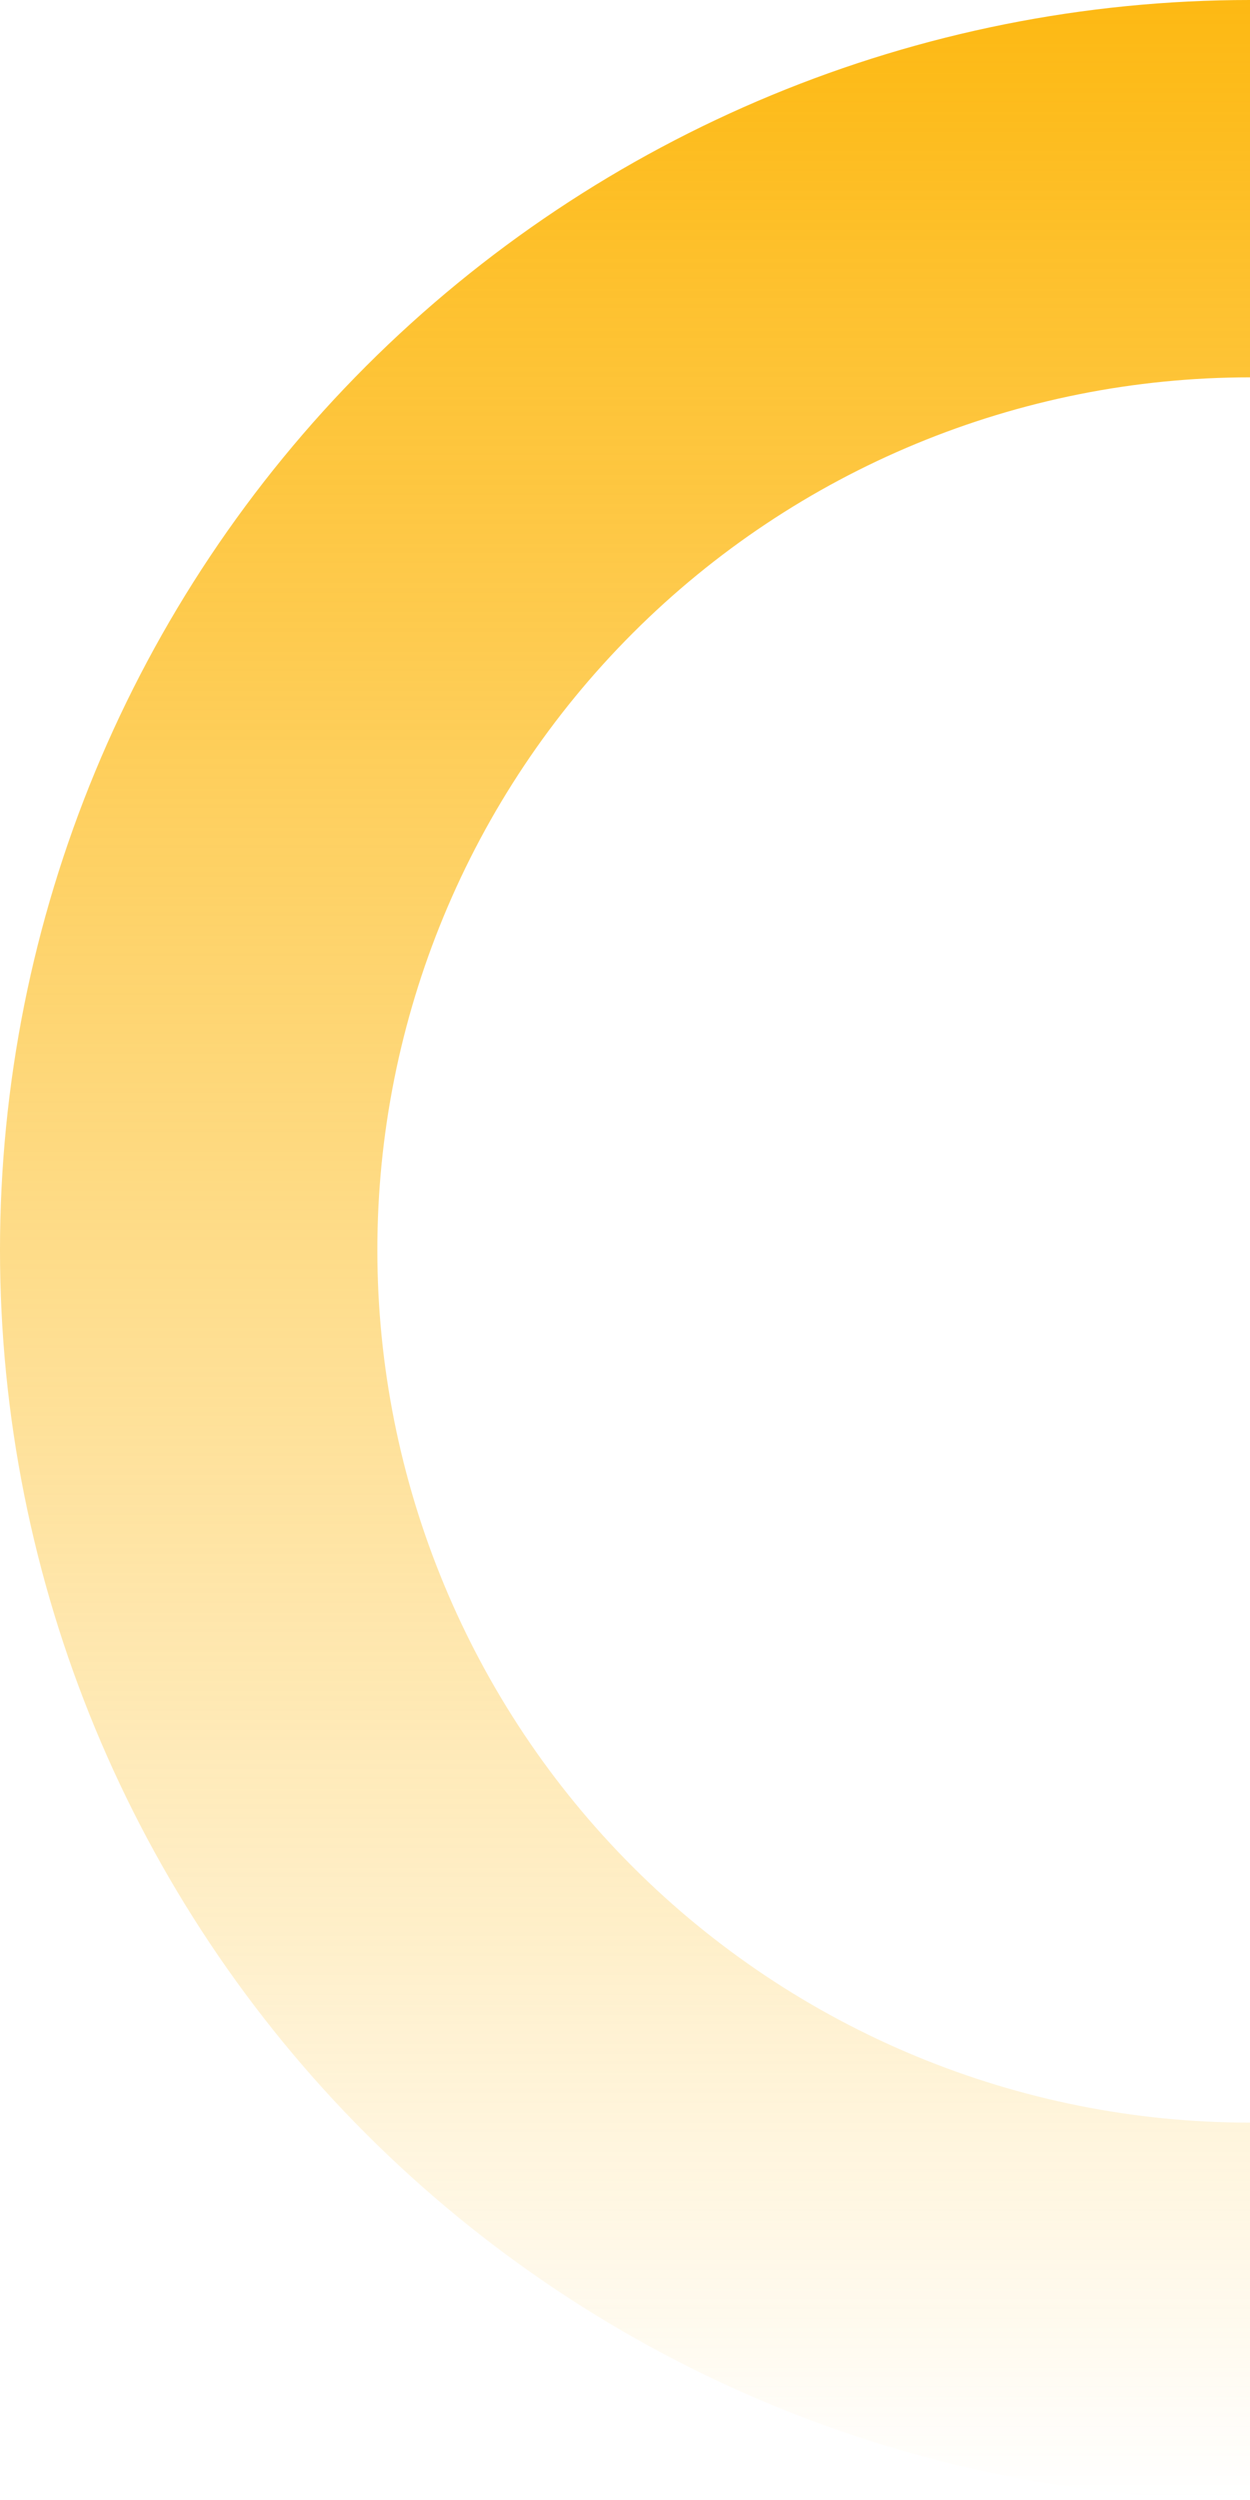 <svg xmlns="http://www.w3.org/2000/svg" width="53" height="106" viewBox="0 0 53 106" fill="none"><path fill-rule="evenodd" clip-rule="evenodd" d="M26.837 79.163C33.776 86.102 43.187 90 53 90L53 106C38.944 106 25.463 100.416 15.523 90.477C5.584 80.537 -4.10147e-07 67.056 8.18709e-07 53C2.04757e-06 38.944 5.584 25.463 15.523 15.523C25.463 5.584 38.944 -1.22886e-06 53 0L53 16C43.187 16 33.776 19.898 26.837 26.837C19.898 33.776 16 43.187 16 53C16 62.813 19.898 72.224 26.837 79.163Z" fill="url(#paint0_linear_50_8)"></path><defs><linearGradient id="paint0_linear_50_8" x1="26.5" y1="106" x2="26.5" y2="-2.3167e-06" gradientUnits="userSpaceOnUse"><stop stop-color="#FDB913" stop-opacity="0"></stop><stop offset="1" stop-color="#FDB913"></stop></linearGradient></defs></svg>